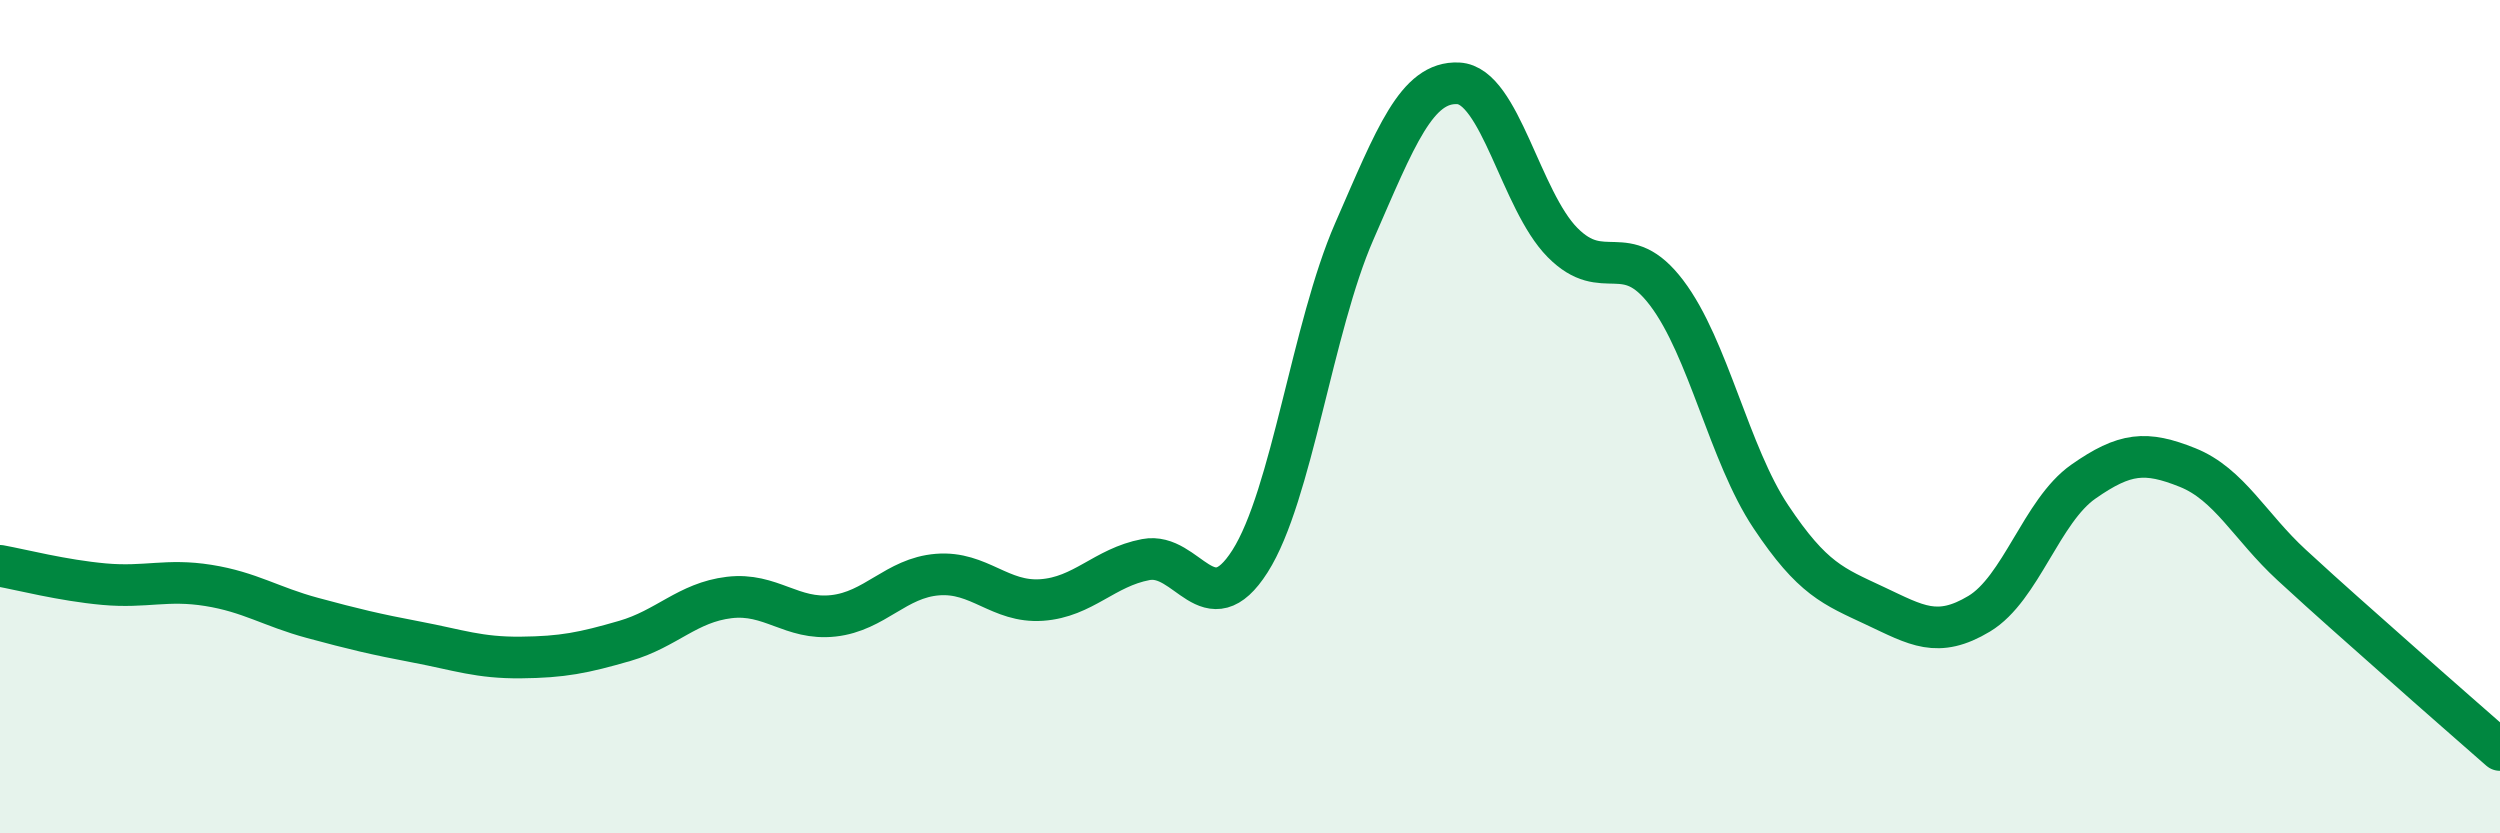 
    <svg width="60" height="20" viewBox="0 0 60 20" xmlns="http://www.w3.org/2000/svg">
      <path
        d="M 0,13.58 C 0.5,13.67 1.5,13.93 2.5,14.02 C 3.5,14.11 4,13.89 5,14.05 C 6,14.21 6.5,14.56 7.5,14.83 C 8.5,15.1 9,15.22 10,15.41 C 11,15.6 11.5,15.79 12.5,15.78 C 13.5,15.77 14,15.67 15,15.38 C 16,15.09 16.5,14.46 17.5,14.34 C 18.5,14.22 19,14.89 20,14.78 C 21,14.67 21.5,13.87 22.5,13.79 C 23.5,13.71 24,14.47 25,14.4 C 26,14.33 26.5,13.62 27.5,13.43 C 28.5,13.24 29,15.04 30,13.47 C 31,11.9 31.5,7.85 32.5,5.56 C 33.5,3.27 34,1.95 35,2 C 36,2.05 36.5,4.81 37.5,5.82 C 38.5,6.83 39,5.71 40,7.03 C 41,8.35 41.5,10.9 42.5,12.4 C 43.5,13.9 44,14.07 45,14.54 C 46,15.01 46.5,15.33 47.5,14.73 C 48.5,14.13 49,12.26 50,11.56 C 51,10.86 51.5,10.82 52.5,11.22 C 53.5,11.62 54,12.64 55,13.56 C 56,14.48 56.5,14.91 57.5,15.8 C 58.5,16.69 59.5,17.56 60,18L60 20L0 20Z"
        fill="#008740"
        opacity="0.1"
        stroke-linecap="round"
        stroke-linejoin="round"
      />
      <path
        d="M 0,13.58 C 0.5,13.67 1.5,13.93 2.5,14.02 C 3.5,14.11 4,13.89 5,14.05 C 6,14.21 6.5,14.56 7.5,14.83 C 8.5,15.1 9,15.22 10,15.41 C 11,15.6 11.5,15.79 12.5,15.78 C 13.5,15.77 14,15.67 15,15.38 C 16,15.09 16.5,14.46 17.5,14.34 C 18.5,14.22 19,14.89 20,14.78 C 21,14.67 21.5,13.87 22.5,13.79 C 23.5,13.71 24,14.47 25,14.4 C 26,14.33 26.5,13.62 27.5,13.43 C 28.5,13.24 29,15.04 30,13.47 C 31,11.9 31.5,7.85 32.5,5.56 C 33.5,3.27 34,1.95 35,2 C 36,2.05 36.5,4.81 37.5,5.82 C 38.5,6.83 39,5.71 40,7.03 C 41,8.35 41.5,10.9 42.5,12.4 C 43.5,13.9 44,14.07 45,14.54 C 46,15.01 46.5,15.33 47.5,14.73 C 48.5,14.13 49,12.26 50,11.56 C 51,10.86 51.5,10.82 52.5,11.22 C 53.5,11.62 54,12.64 55,13.56 C 56,14.48 56.5,14.91 57.5,15.8 C 58.5,16.69 59.5,17.56 60,18"
        stroke="#008740"
        stroke-width="1"
        fill="none"
        stroke-linecap="round"
        stroke-linejoin="round"
      />
    </svg>
  